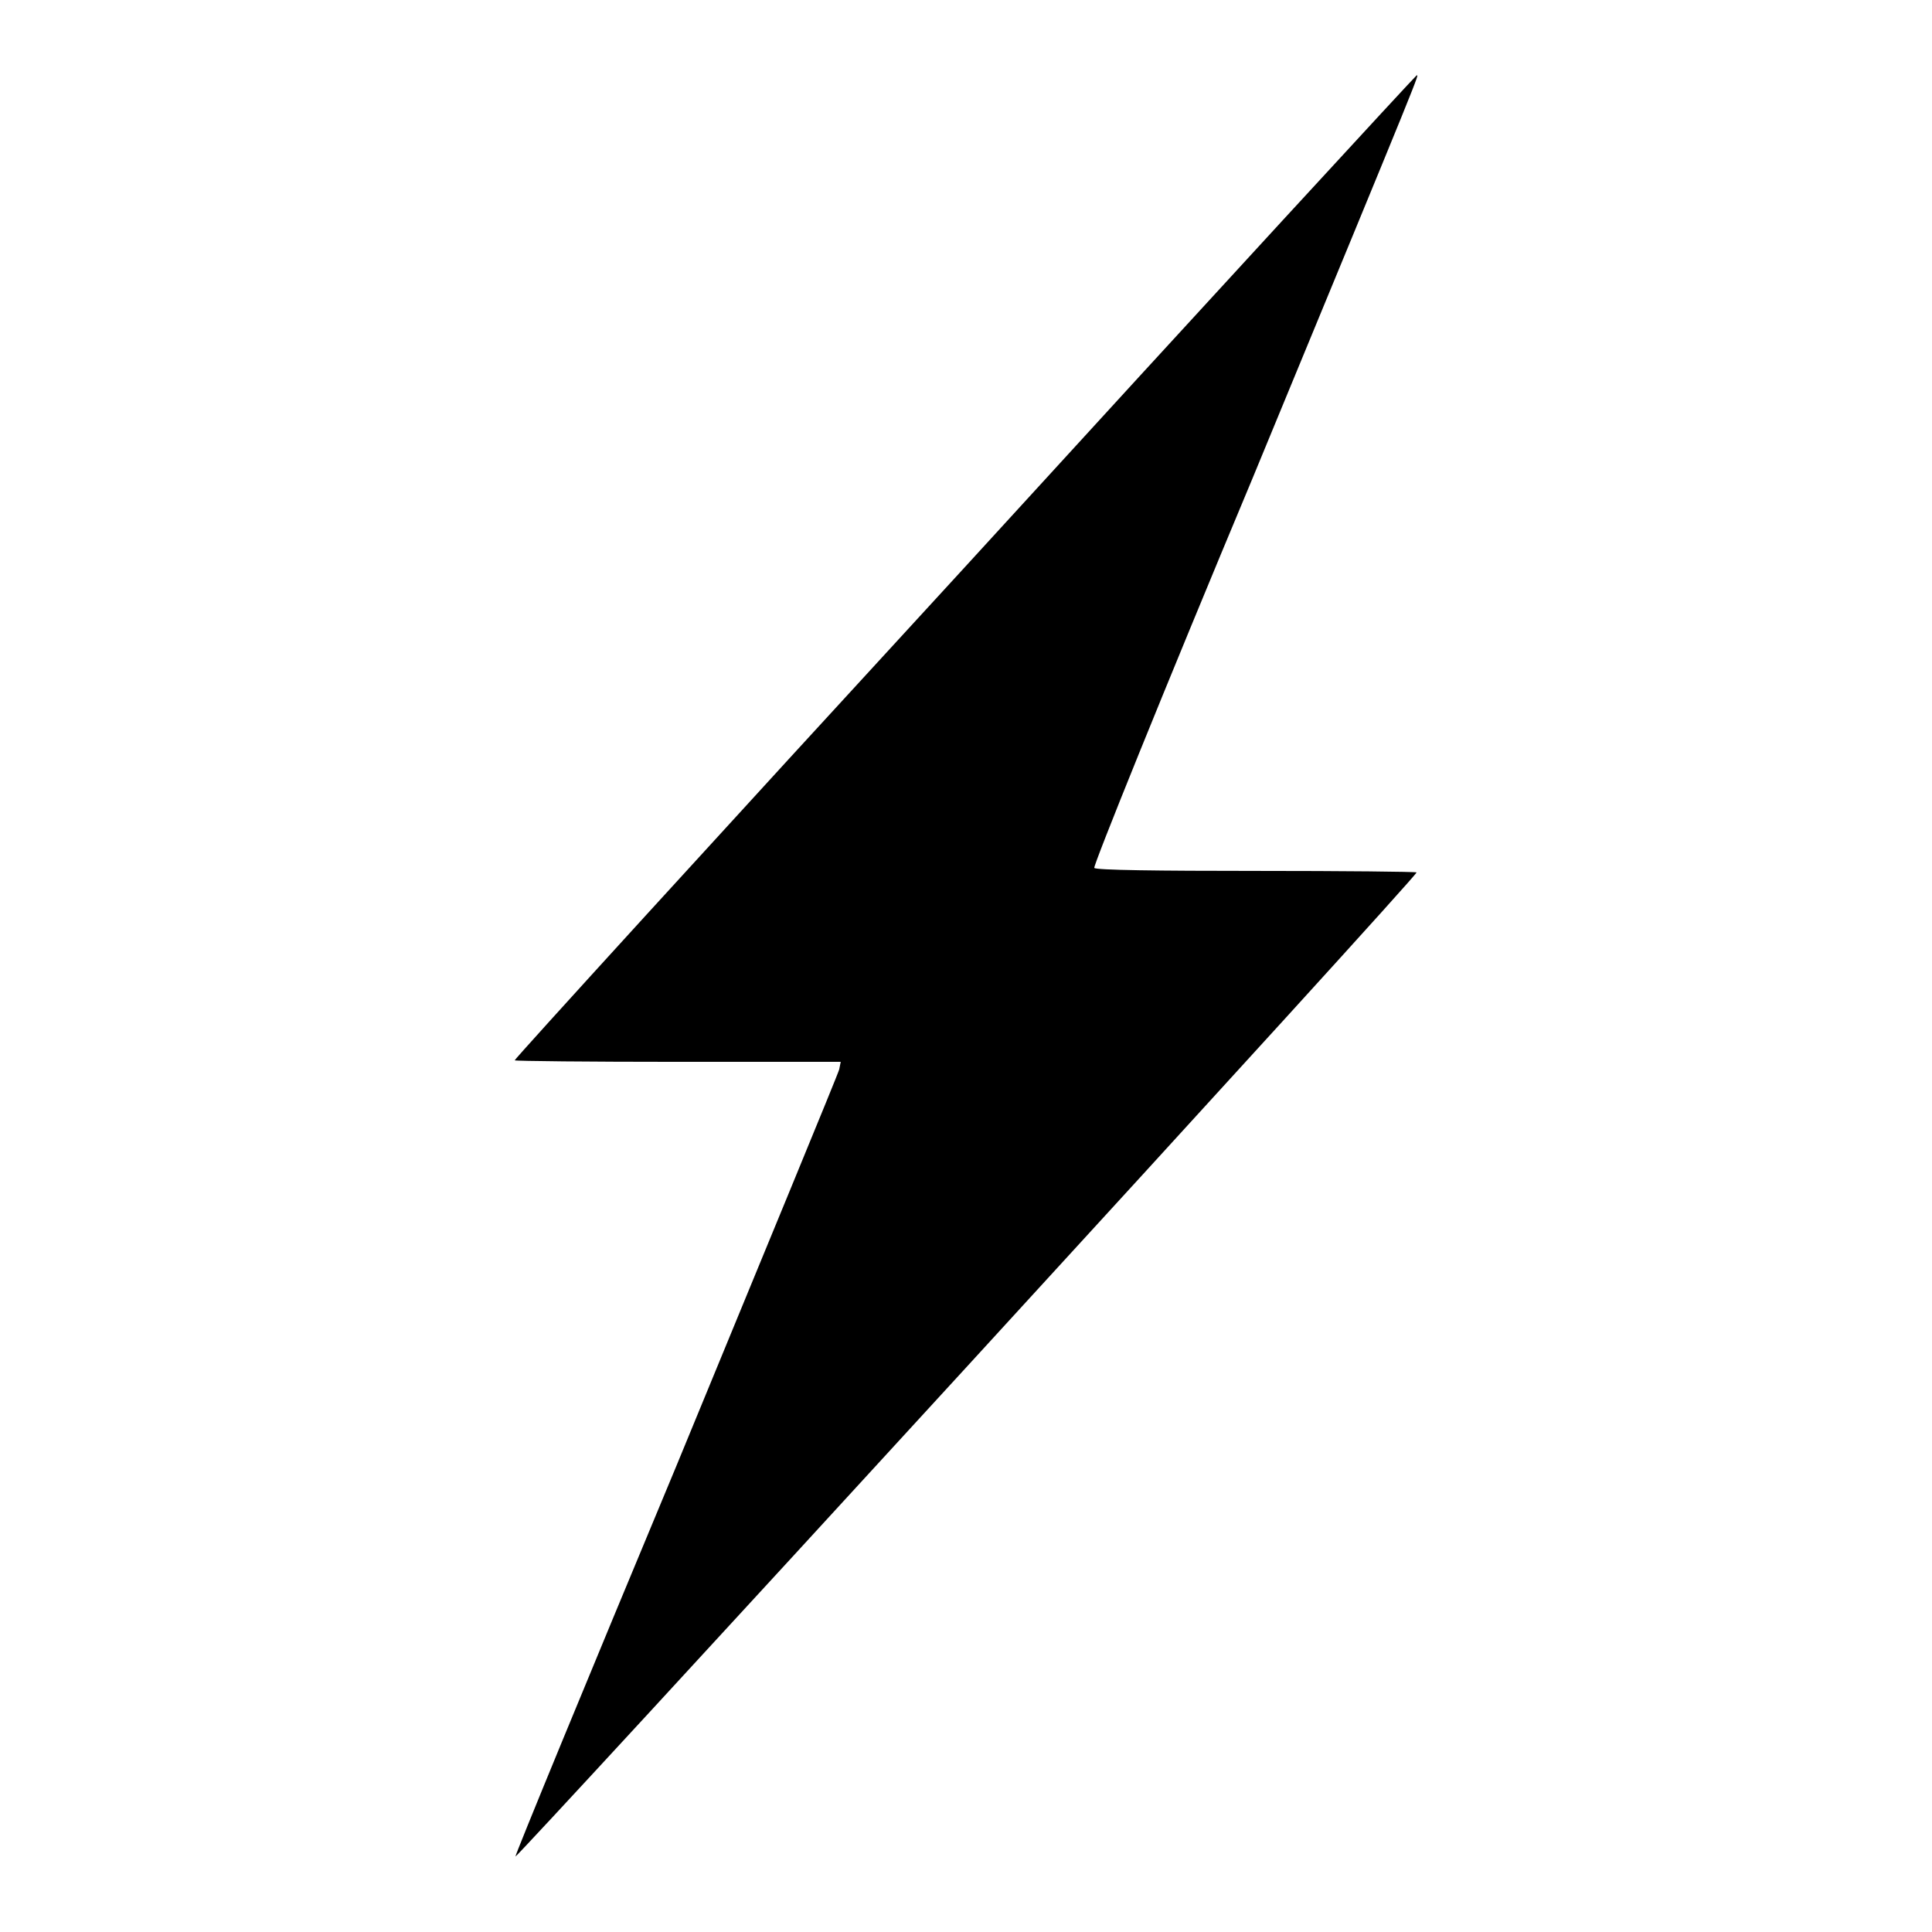 <?xml version="1.0" encoding="utf-8"?>
<!-- Svg Vector Icons : http://www.onlinewebfonts.com/icon -->
<!DOCTYPE svg PUBLIC "-//W3C//DTD SVG 1.1//EN" "http://www.w3.org/Graphics/SVG/1.1/DTD/svg11.dtd">
<svg version="1.1" xmlns="http://www.w3.org/2000/svg" xmlns:xlink="http://www.w3.org/1999/xlink" x="0px" y="0px" viewBox="0 0 256 256" enable-background="new 0 0 256 256" xml:space="preserve">
<g><g><g><path fill="#000000" d="M127.8,75.2c-32.9,35.8-59.7,65.2-59.6,65.3c0.1,0.1,9.9,0.2,21.7,0.2h21.5l-0.2,1c-0.1,0.5-9.9,24.2-21.6,52.6c-11.8,28.3-21.4,51.6-21.3,51.7c0.1,0.1,27.1-29.2,59.9-65c32.9-35.9,59.7-65.3,59.5-65.4c-0.1-0.1-9.7-0.2-21.3-0.2c-12.8,0-21.3-0.1-21.4-0.4c-0.2-0.2,9.2-23.5,21-51.7C189.1,7.4,188,10,187.7,10C187.6,10,160.6,39.3,127.8,75.2z"/></g></g></g>
</svg>